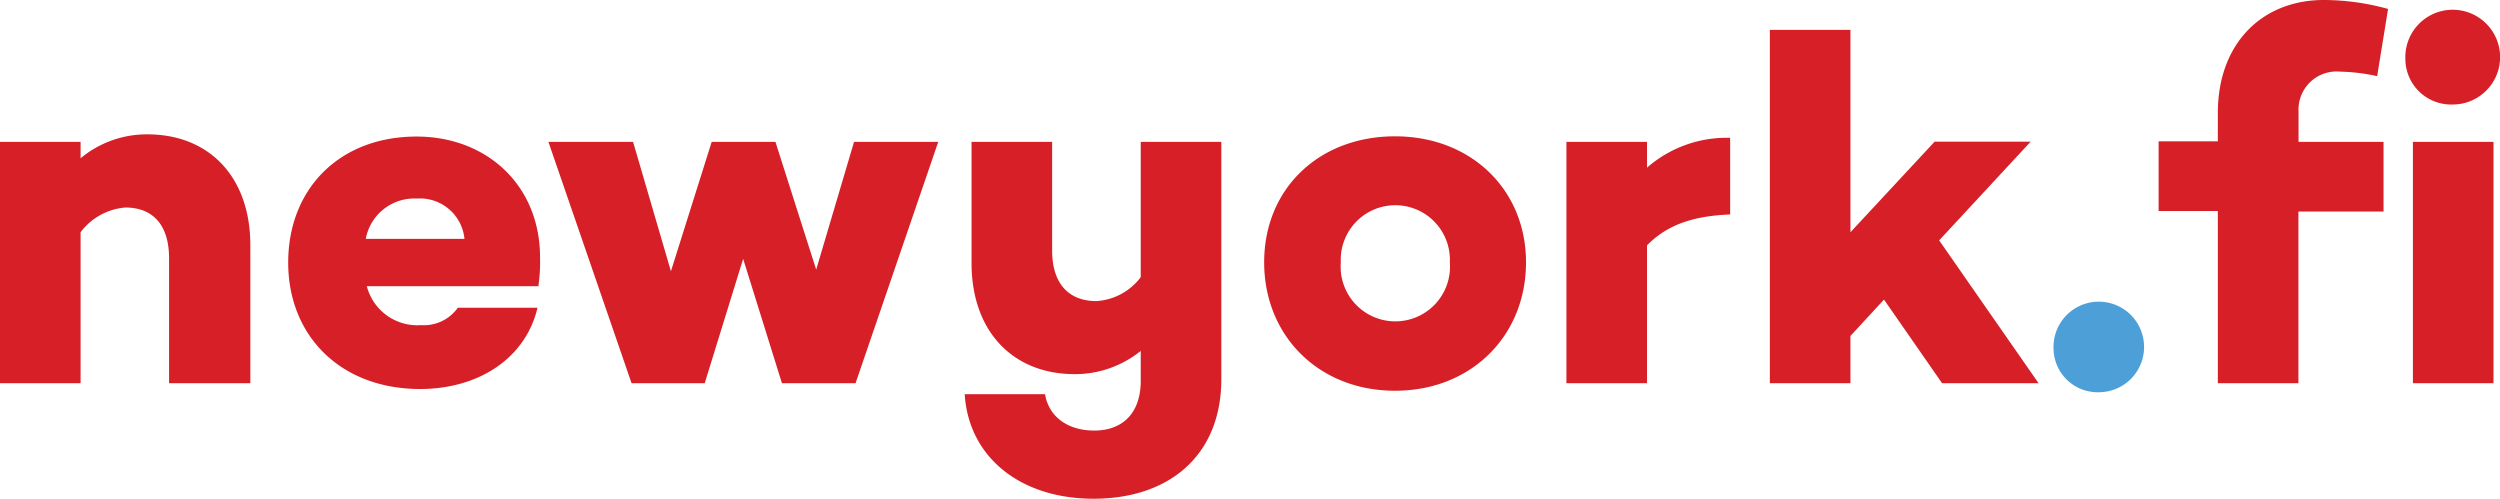 <svg xmlns="http://www.w3.org/2000/svg" viewBox="0 0 215.3 42.95"><defs><style>.cls-1{fill:#d61f26;}.cls-2{fill:#4d9fd8;}</style></defs><g id="Layer_2" data-name="Layer 2"><g id="Layer_1-2" data-name="Layer 1"><path class="cls-1" d="M21.56,21.13V33h-7V22.25c0-3-1.5-4.38-3.77-4.38A5.37,5.37,0,0,0,6.94,20V33H0V12.22H6.94v1.41a8.92,8.92,0,0,1,5.75-2.06C18,11.57,21.56,15.22,21.56,21.13Z"/><path class="cls-1" d="M46.38,24.52l0,.13H31.59A4.49,4.49,0,0,0,36.26,28a3.58,3.58,0,0,0,3.17-1.5h6.86c-1,4.29-5,7-10.11,7-6.82,0-11.36-4.55-11.36-10.89s4.41-10.85,11.06-10.85c6,0,10.63,4.16,10.63,10.42A14.37,14.37,0,0,1,46.38,24.52ZM31.5,20.57H40a3.85,3.85,0,0,0-4.11-3.47A4.25,4.25,0,0,0,31.5,20.57Z"/><path class="cls-1" d="M73.68,33H67.34L64,22.29,60.69,33h-6.3L47.23,12.22h7.29l3.26,11.14,3.51-11.14h5.49l3.51,11,3.26-11H80.8Z"/><path class="cls-1" d="M105.18,32.66c0,6.52-4.45,10.29-11,10.29-6.34,0-10.76-3.6-11.1-9H90c.3,1.84,1.84,3.13,4.24,3.13s4-1.46,4-4.29V30.22a9,9,0,0,1-5.7,2c-5.27,0-8.87-3.64-8.87-9.56V12.22h6.94v9.34c0,3,1.54,4.37,3.82,4.37a5.18,5.18,0,0,0,3.81-2.06V12.22h6.94Z"/><path class="cls-1" d="M131.42,22.59c0,6.34-4.72,11.06-11.28,11.06s-11.27-4.72-11.27-11.06,4.72-10.85,11.27-10.85S131.42,16.33,131.42,22.59Zm-6.56,0a4.7,4.7,0,1,0-9.39,0,4.71,4.71,0,1,0,9.39,0Z"/><path class="cls-1" d="M149,18.47c-3.39.13-5.53,1-7.16,2.66V33h-6.94V12.22h6.94v2.22A10.42,10.42,0,0,1,149,11.87Z"/><path class="cls-1" d="M159.36,28.93V33h-6.94V2.57h6.94V20l7.25-7.8h8.27L167,20.7,175.56,33h-8.31l-5-7.2Z"/><path class="cls-2" d="M176.85,30a3.9,3.9,0,1,1,3.9,3.78A3.8,3.8,0,0,1,176.85,30Z"/><path class="cls-1" d="M205.27,12.22v6h-7.33V33H191V18.17h-5.1v-6H191V9.73c0-6,3.82-9.73,9.13-9.73a20.92,20.92,0,0,1,5.53.77l-.94,5.79a16.06,16.06,0,0,0-3.17-.39,3.28,3.28,0,0,0-3.6,3.39v2.66Z"/><path class="cls-1" d="M207.15,5.06A4.08,4.08,0,1,1,211.22,9,3.94,3.94,0,0,1,207.15,5.06ZM214.74,33H207.8V12.22h6.94Z"/></g></g></svg>